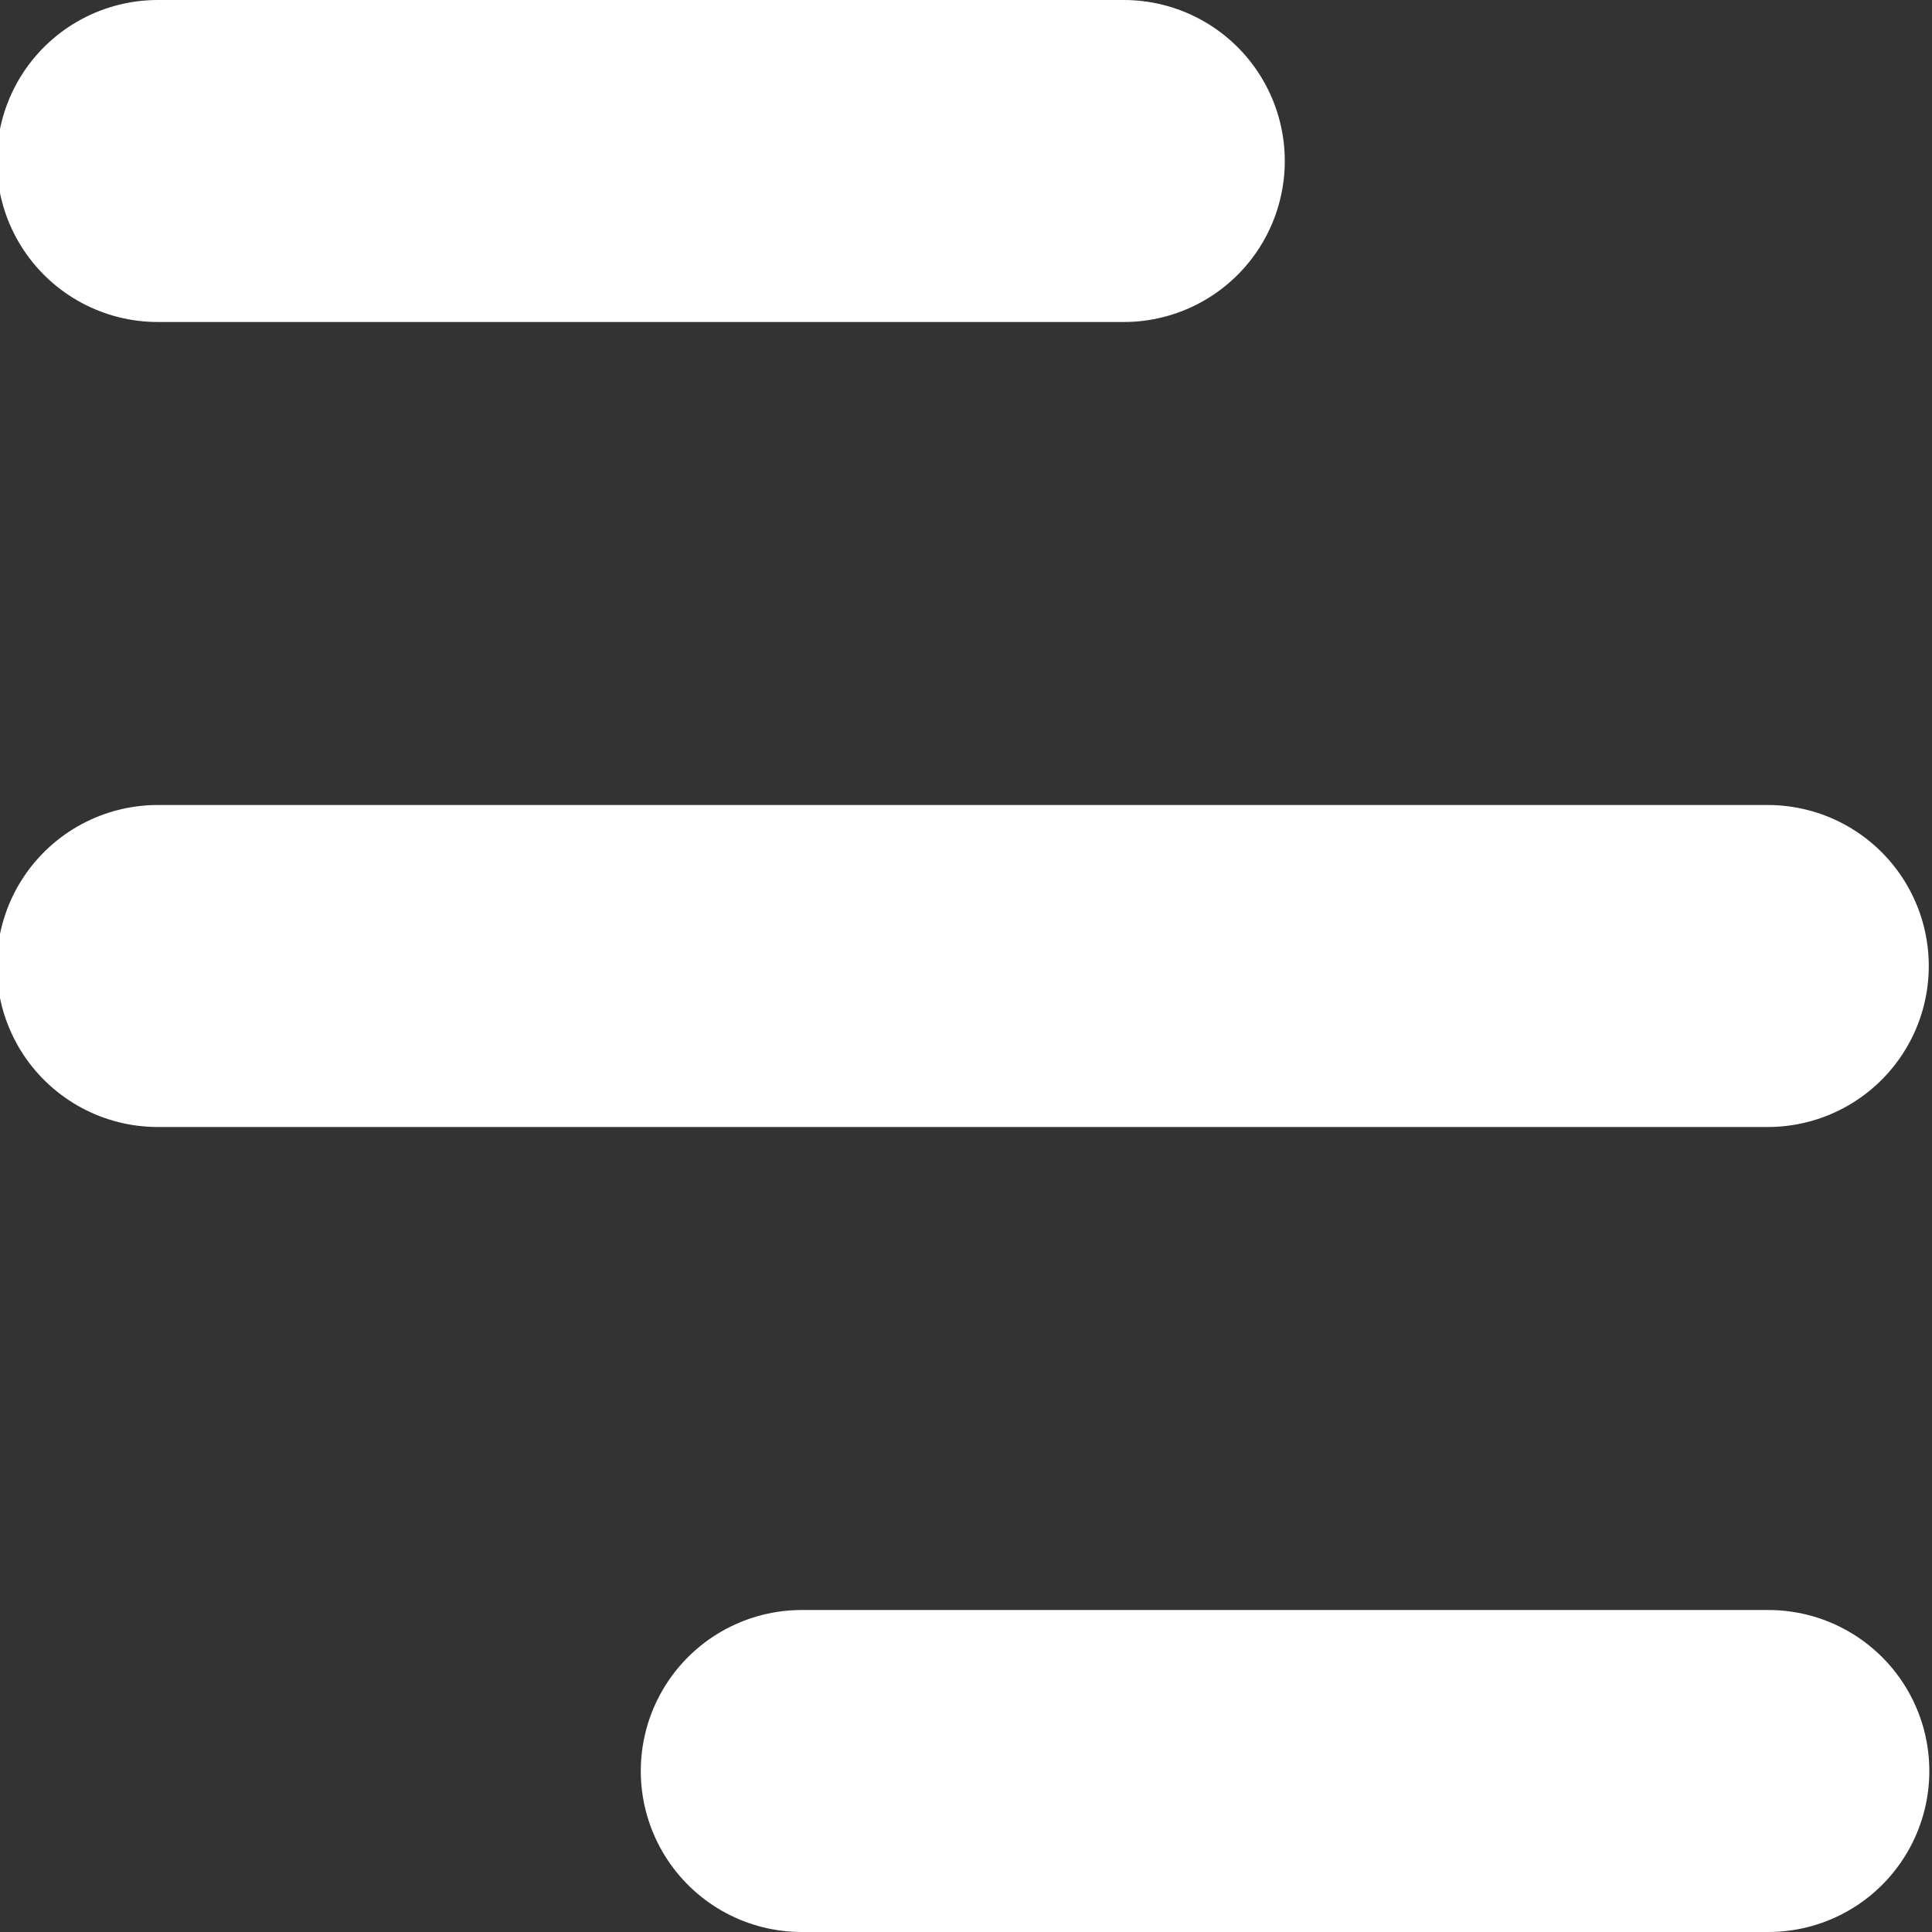 <?xml version="1.0" encoding="UTF-8"?>
<svg id="CONTENT" xmlns="http://www.w3.org/2000/svg" viewBox="0 0 600 600">
  <rect x="0" y="0" width="600" height="600" fill="#333333" stroke="none"/>
  <defs>
    <style>
      .cls-1 {
        fill: none;
        stroke: #fff;
        stroke-linecap: round;
        stroke-miterlimit: 10;
        stroke-width: 100px;
      }
    </style>
  </defs>
  <line class="cls-1" x1="49" y1="50" x2="349" y2="50"/>
  <line class="cls-1" x1="49" y1="300" x2="549" y2="300"/>
  <line class="cls-1" x1="249" y1="550" x2="549.17" y2="550"/>
</svg>